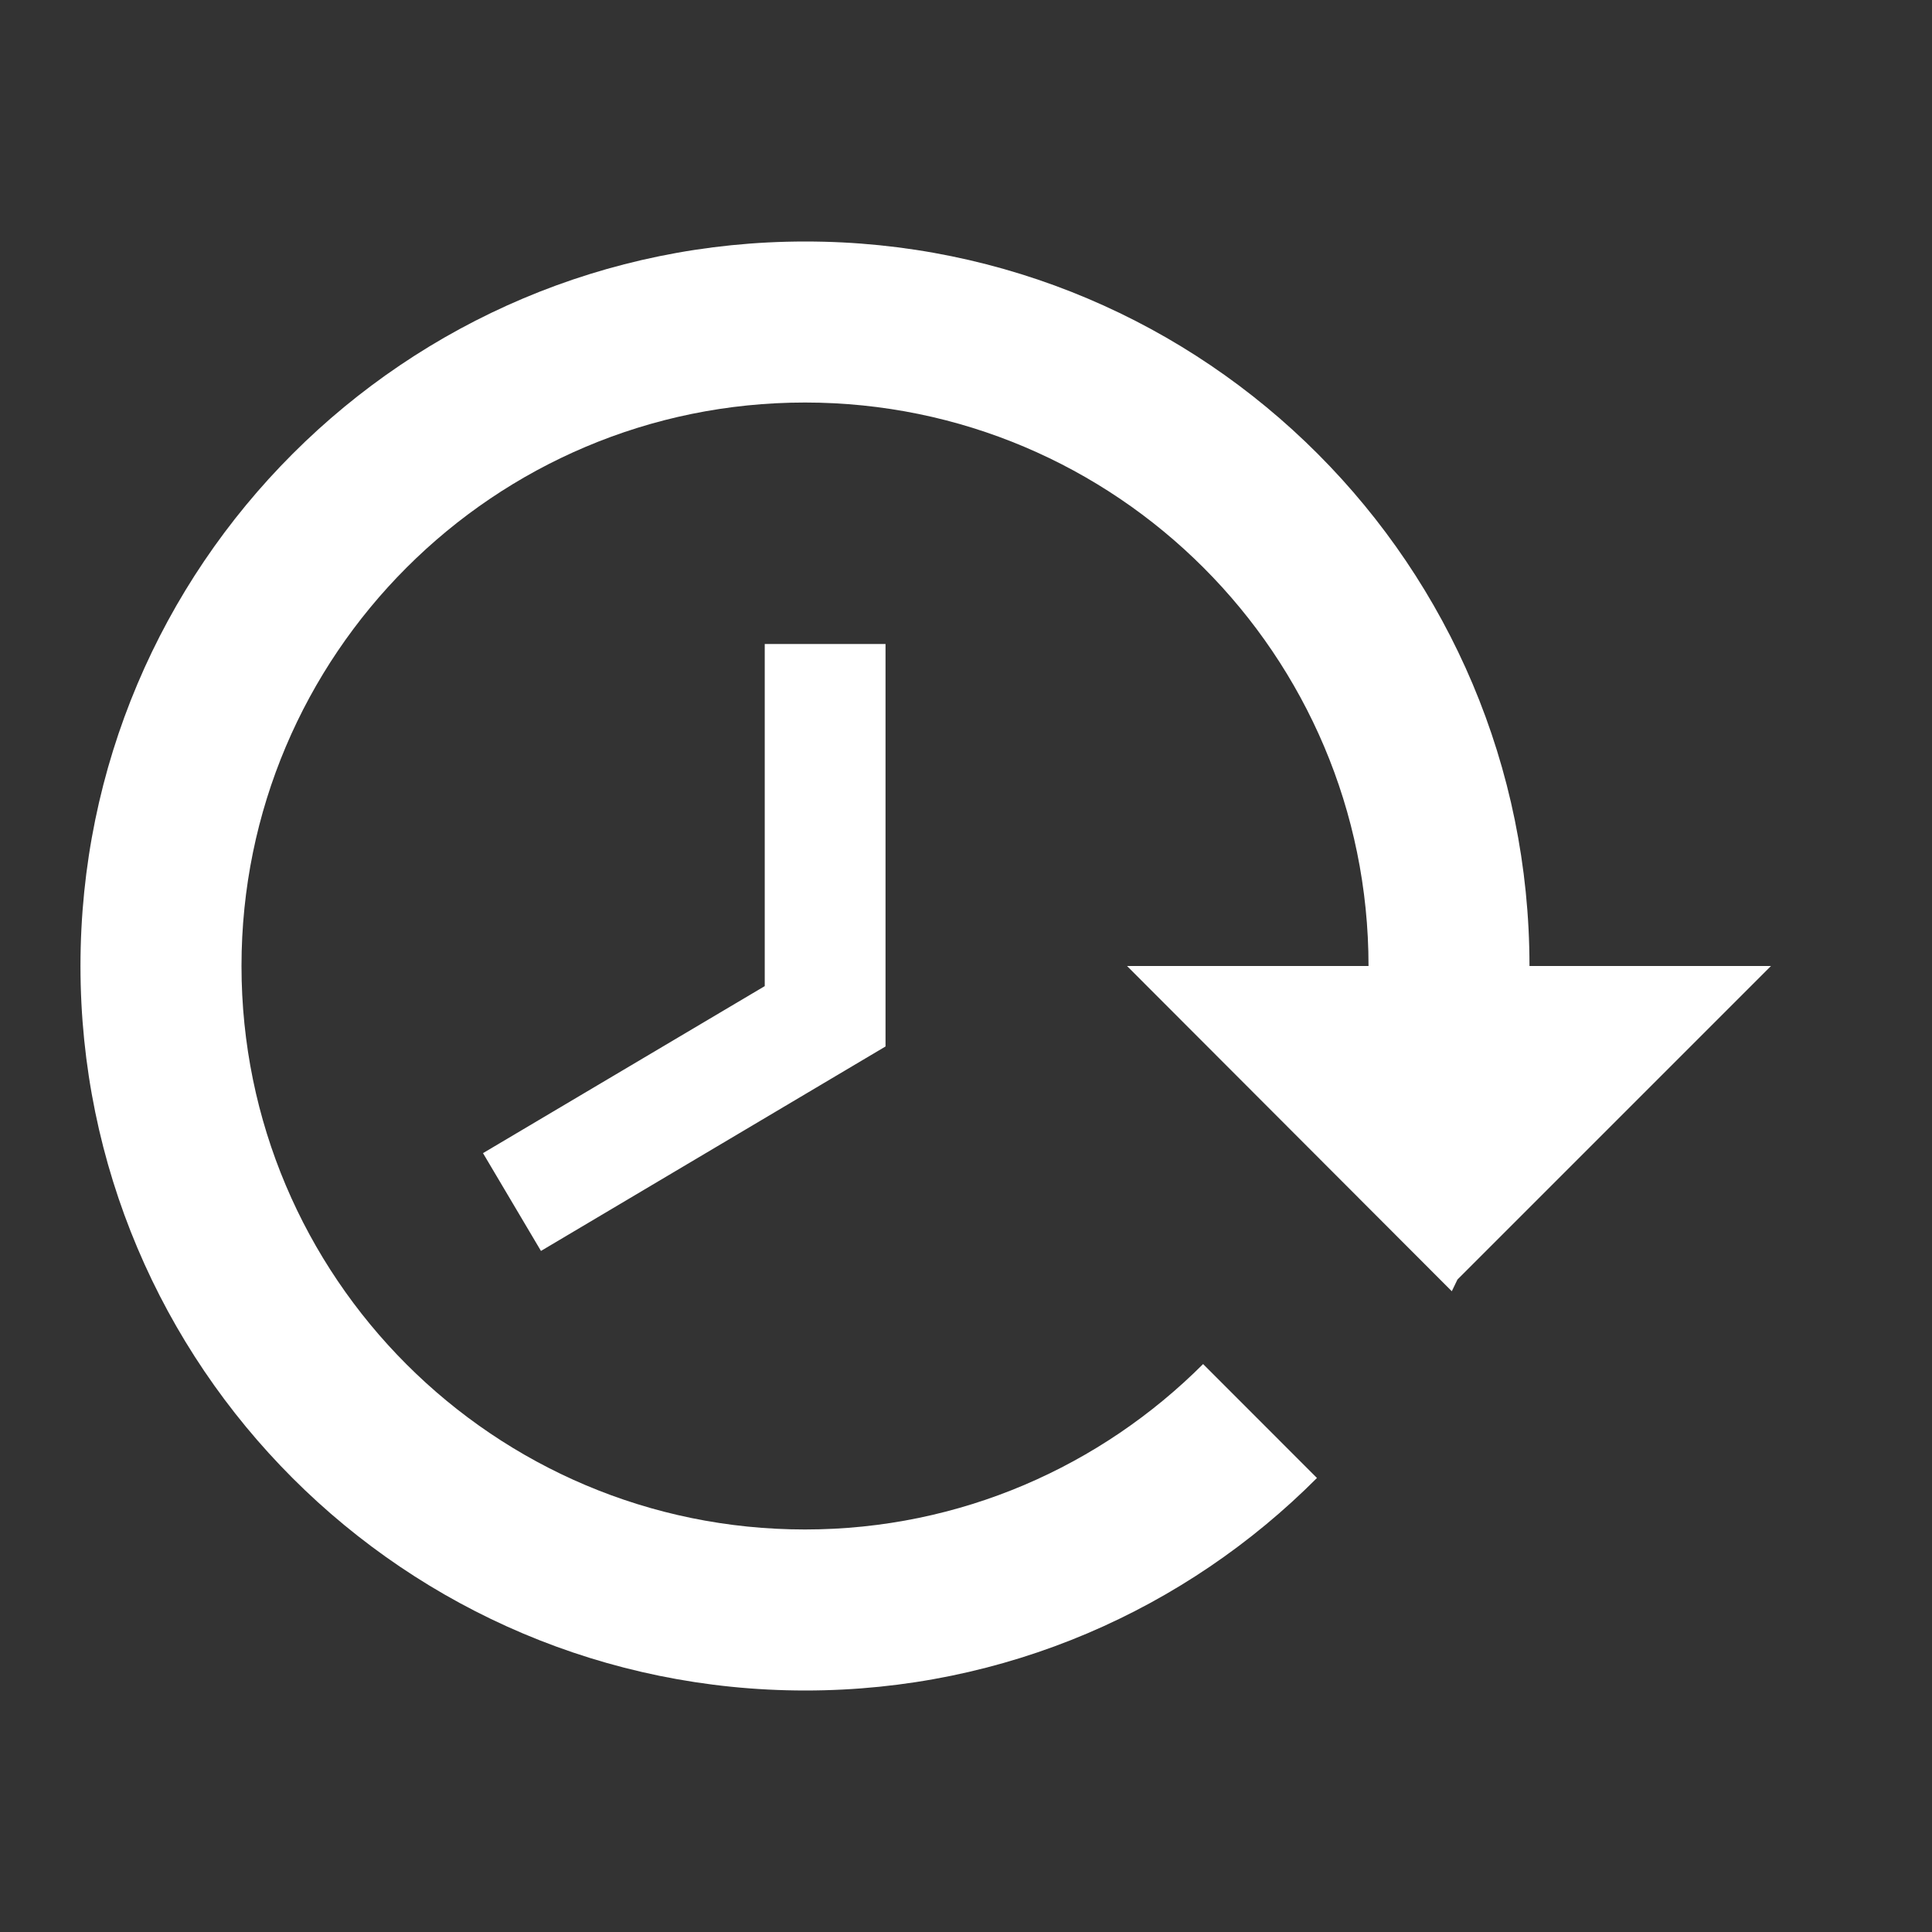 <svg width="29" height="29" viewBox="0 0 29 29" fill="none" xmlns="http://www.w3.org/2000/svg">
<rect x="0" y="0" width="29" height="29" fill="#333333" stroke="none"/>
<path d="M12.089 3.625C18.101 3.625 22.958 8.495 22.958 14.5H26.583L21.877 19.206L21.792 19.382L16.917 14.5H20.542C20.542 9.83 16.754 6.042 12.083 6.042C7.413 6.042 3.625 9.83 3.625 14.5C3.625 19.17 7.413 22.958 12.083 22.958C14.421 22.958 16.53 22.004 18.059 20.475L19.768 22.185C17.805 24.155 15.092 25.375 12.089 25.375C6.078 25.375 1.208 20.505 1.208 14.5C1.208 8.495 6.078 3.625 12.089 3.625ZM13.292 9.667V15.708L8.12 18.777L7.25 17.309L11.479 14.802V9.667H13.292Z" fill="white"/>
</svg>
